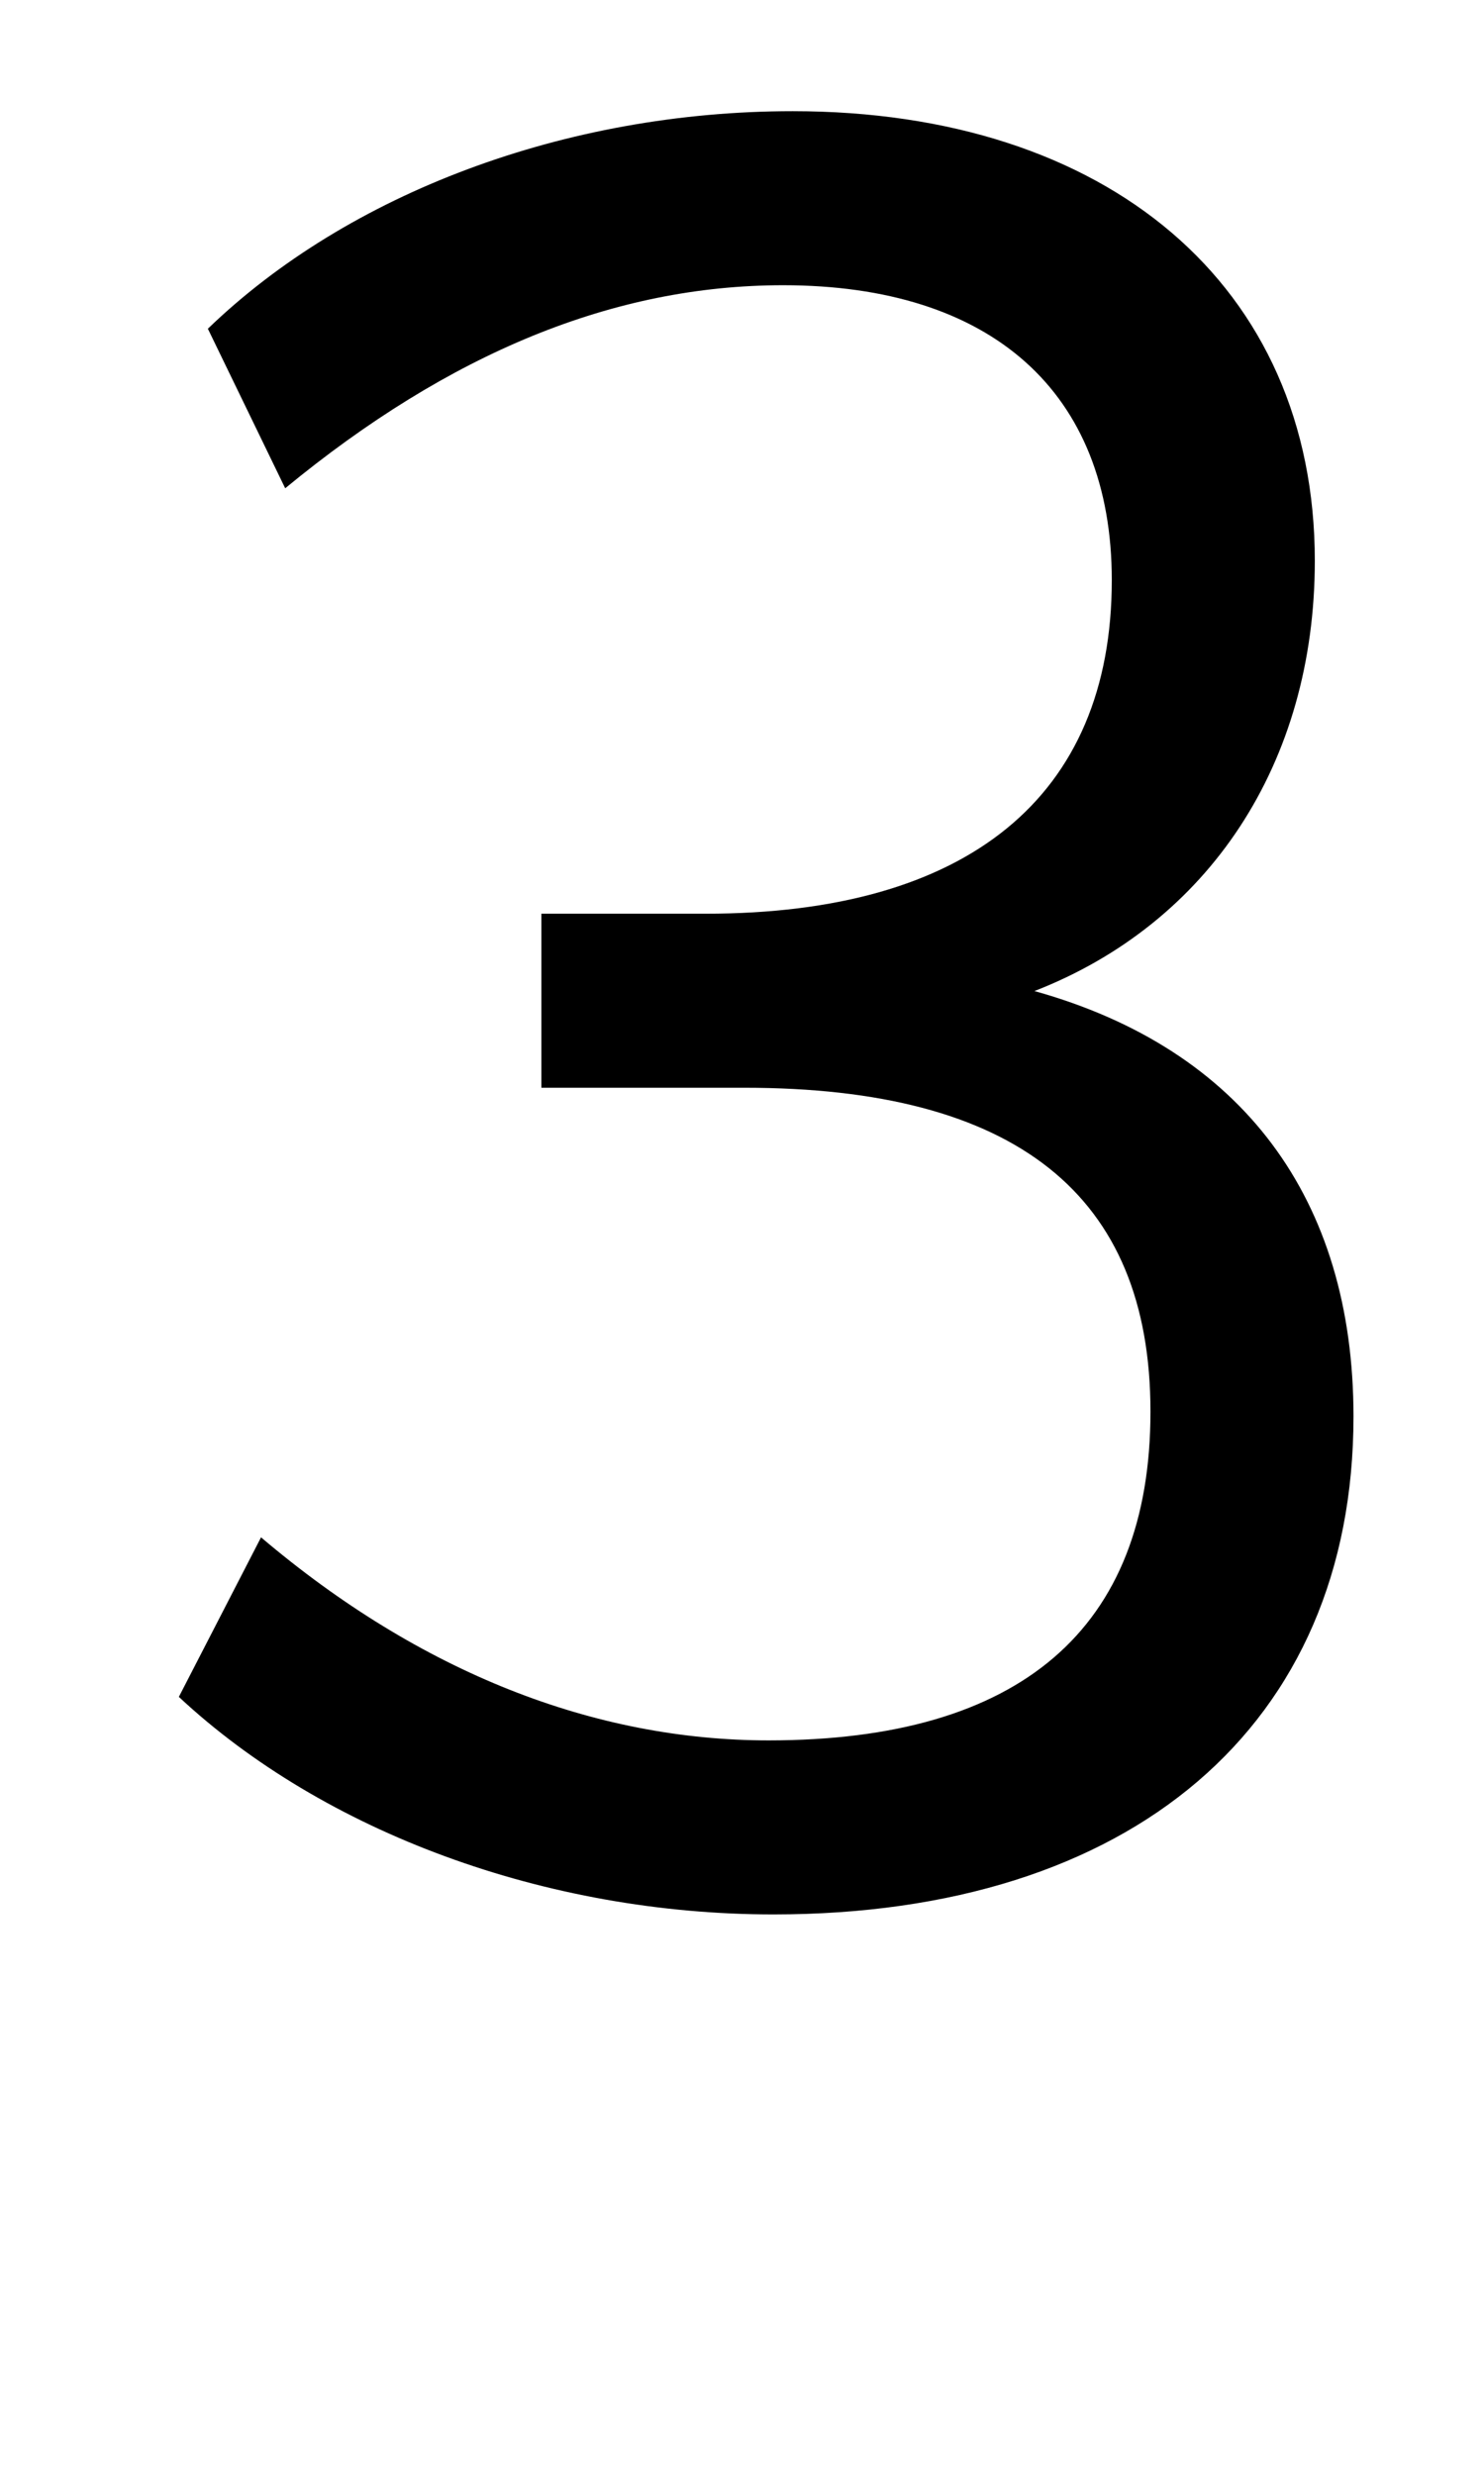 <?xml version="1.0" standalone="no"?>
<!DOCTYPE svg PUBLIC "-//W3C//DTD SVG 1.1//EN" "http://www.w3.org/Graphics/SVG/1.1/DTD/svg11.dtd" >
<svg xmlns="http://www.w3.org/2000/svg" xmlns:xlink="http://www.w3.org/1999/xlink" version="1.1" viewBox="-10 0 307 512">
   <path fill="currentColor"
d="M270 293c0 64 -46 103 -120 103c-47 0 -93 -17 -123 -45l17 -33c33 28 69 42 105 42c52 0 79 -23 79 -68s-28 -67 -84 -67h-42v-36h34c54 0 84 -24 84 -69c0 -39 -25 -61 -68 -61c-35 0 -69 14 -103 42l-16 -33c29 -28 74 -45 121 -45c65 0 108 36 108 93
c0 42 -22 75 -58 89c43 12 66 43 66 88z" />
</svg>
